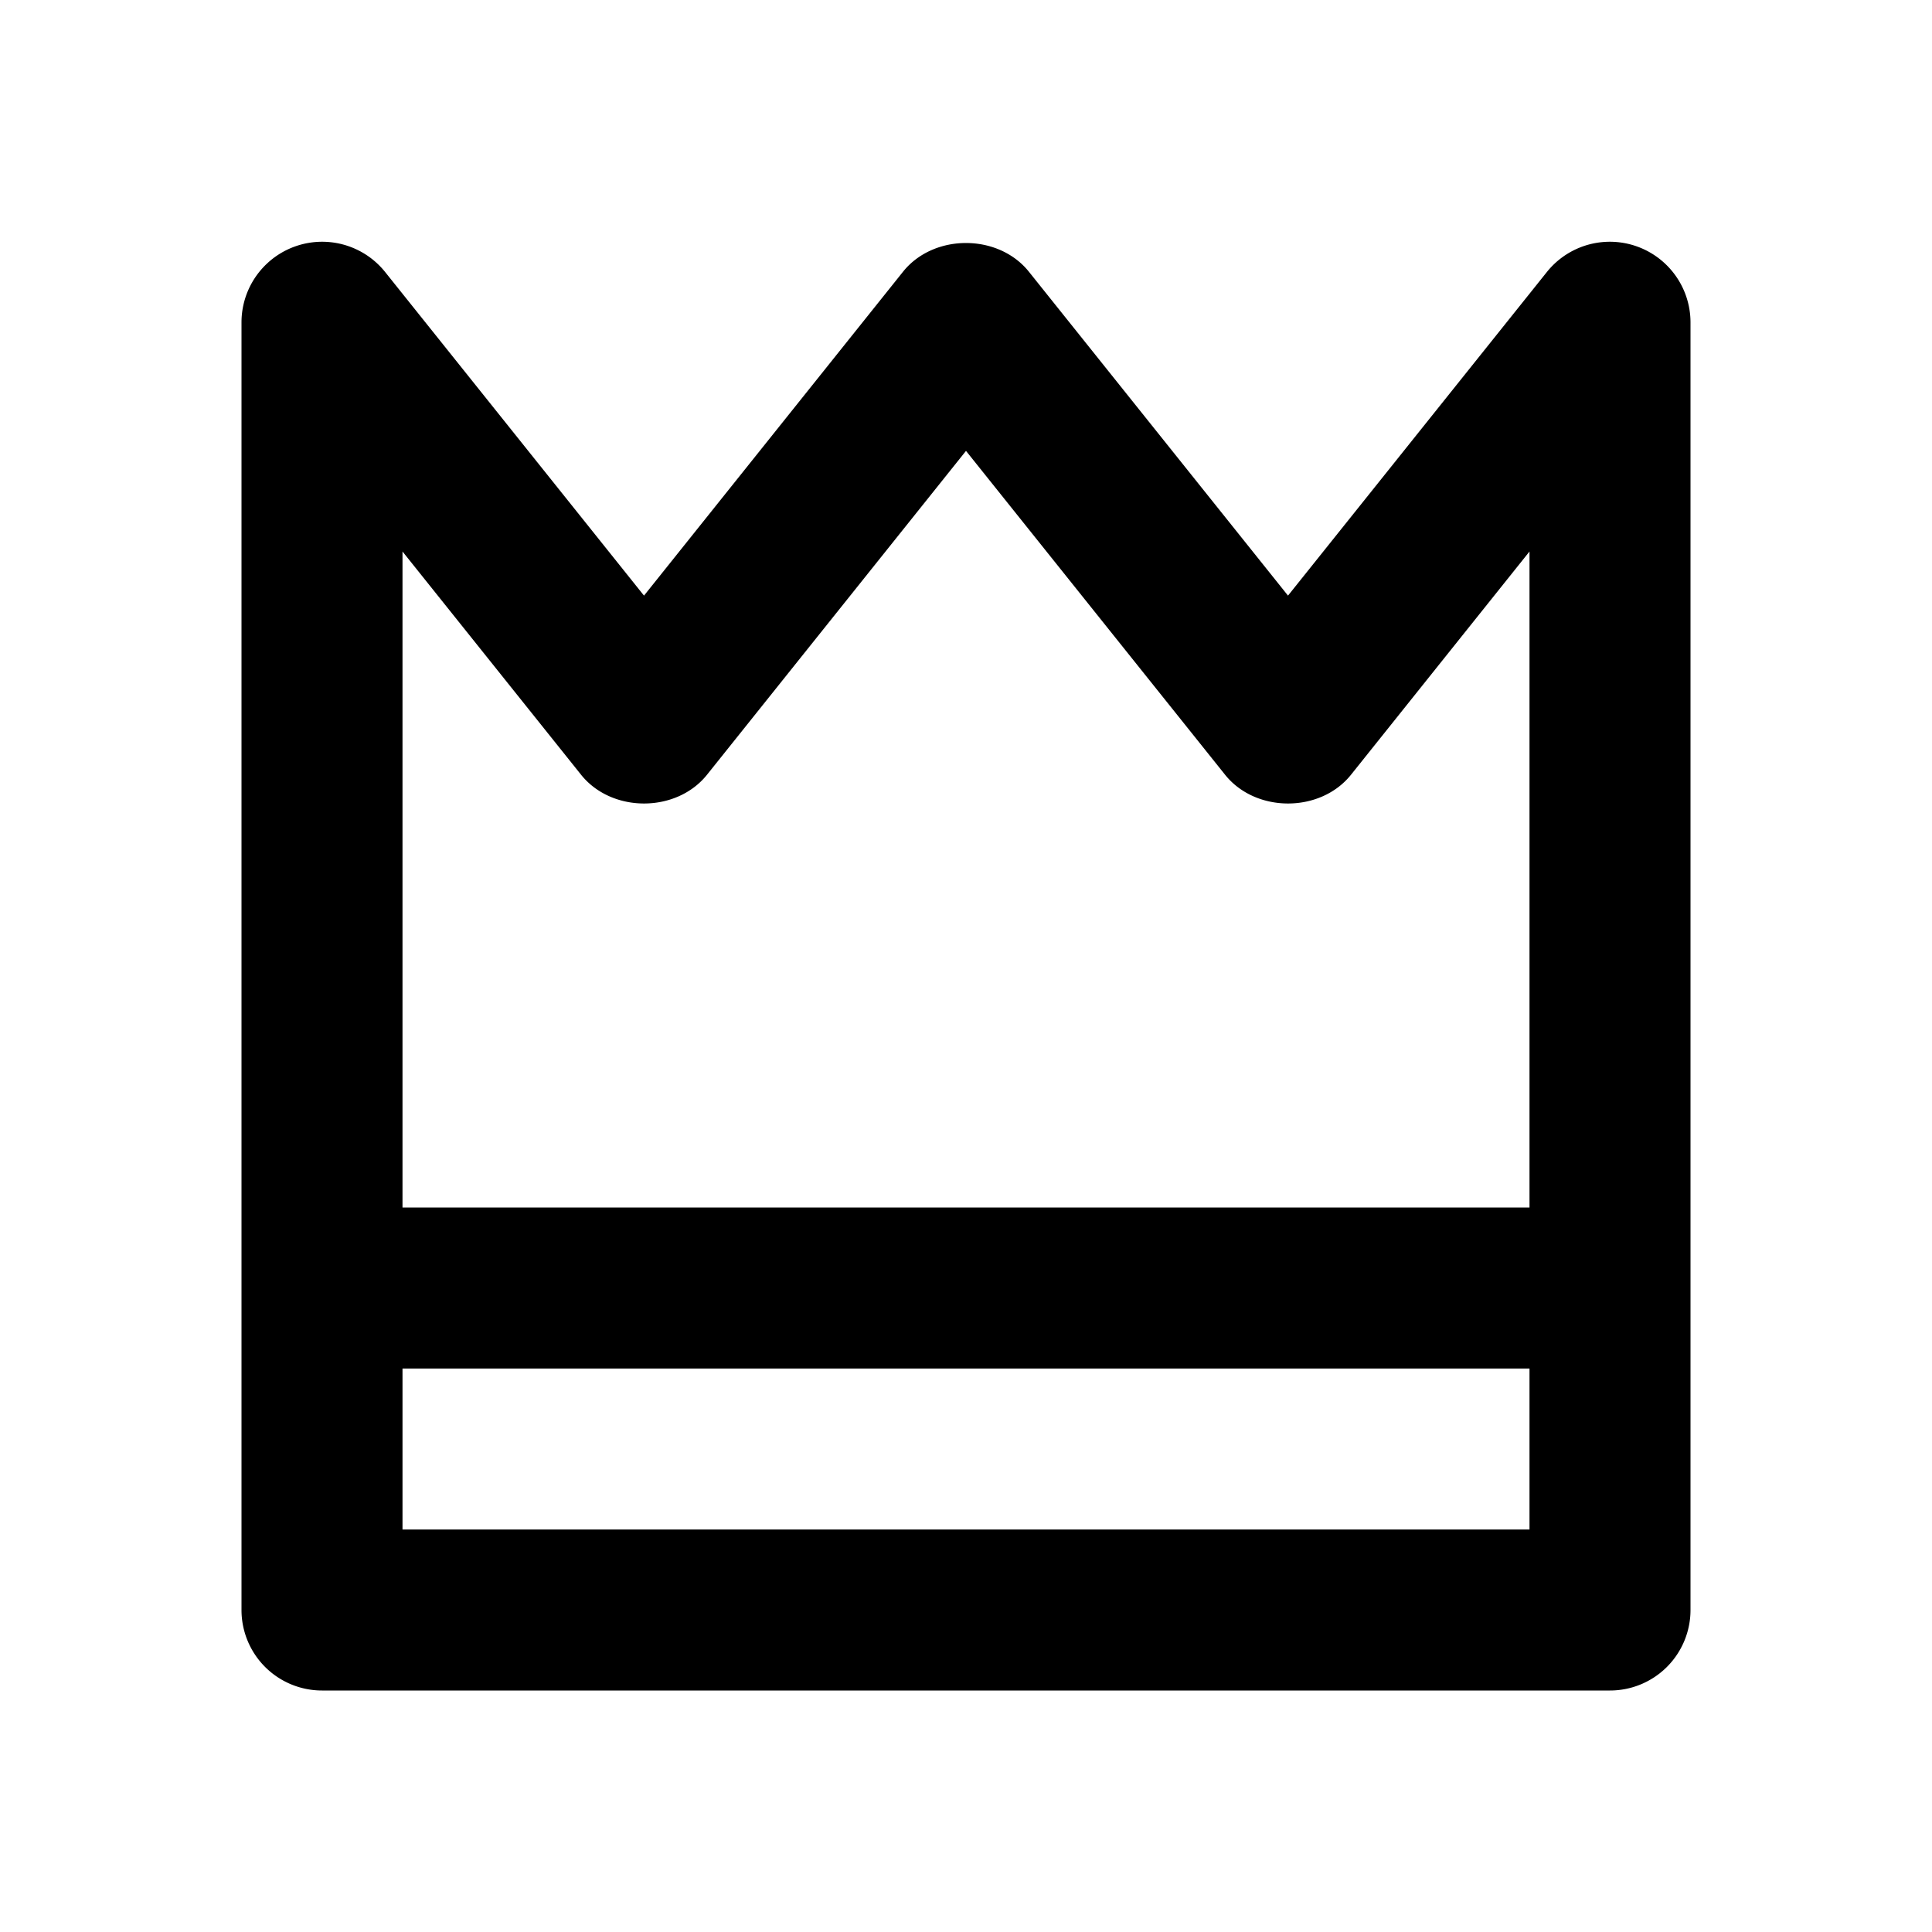 <svg xmlns="http://www.w3.org/2000/svg" width="24" height="24" viewBox="0 0 24 24"><path d="M4 21h16a1 1 0 0 0 1-1V4a1.002 1.002 0 0 0-1.781-.625L16 7.399l-3.219-4.024c-.381-.475-1.182-.475-1.563 0L8 7.399 4.781 3.375A1.002 1.002 0 0 0 3 4v16a1 1 0 0 0 1 1zm1-2v-2h14v2H5zm2.219-9.375c.381.475 1.182.475 1.563 0L12 5.601l3.219 4.024c.381.475 1.182.475 1.563 0L19 6.851V15H5V6.851l2.219 2.774z"/></svg>